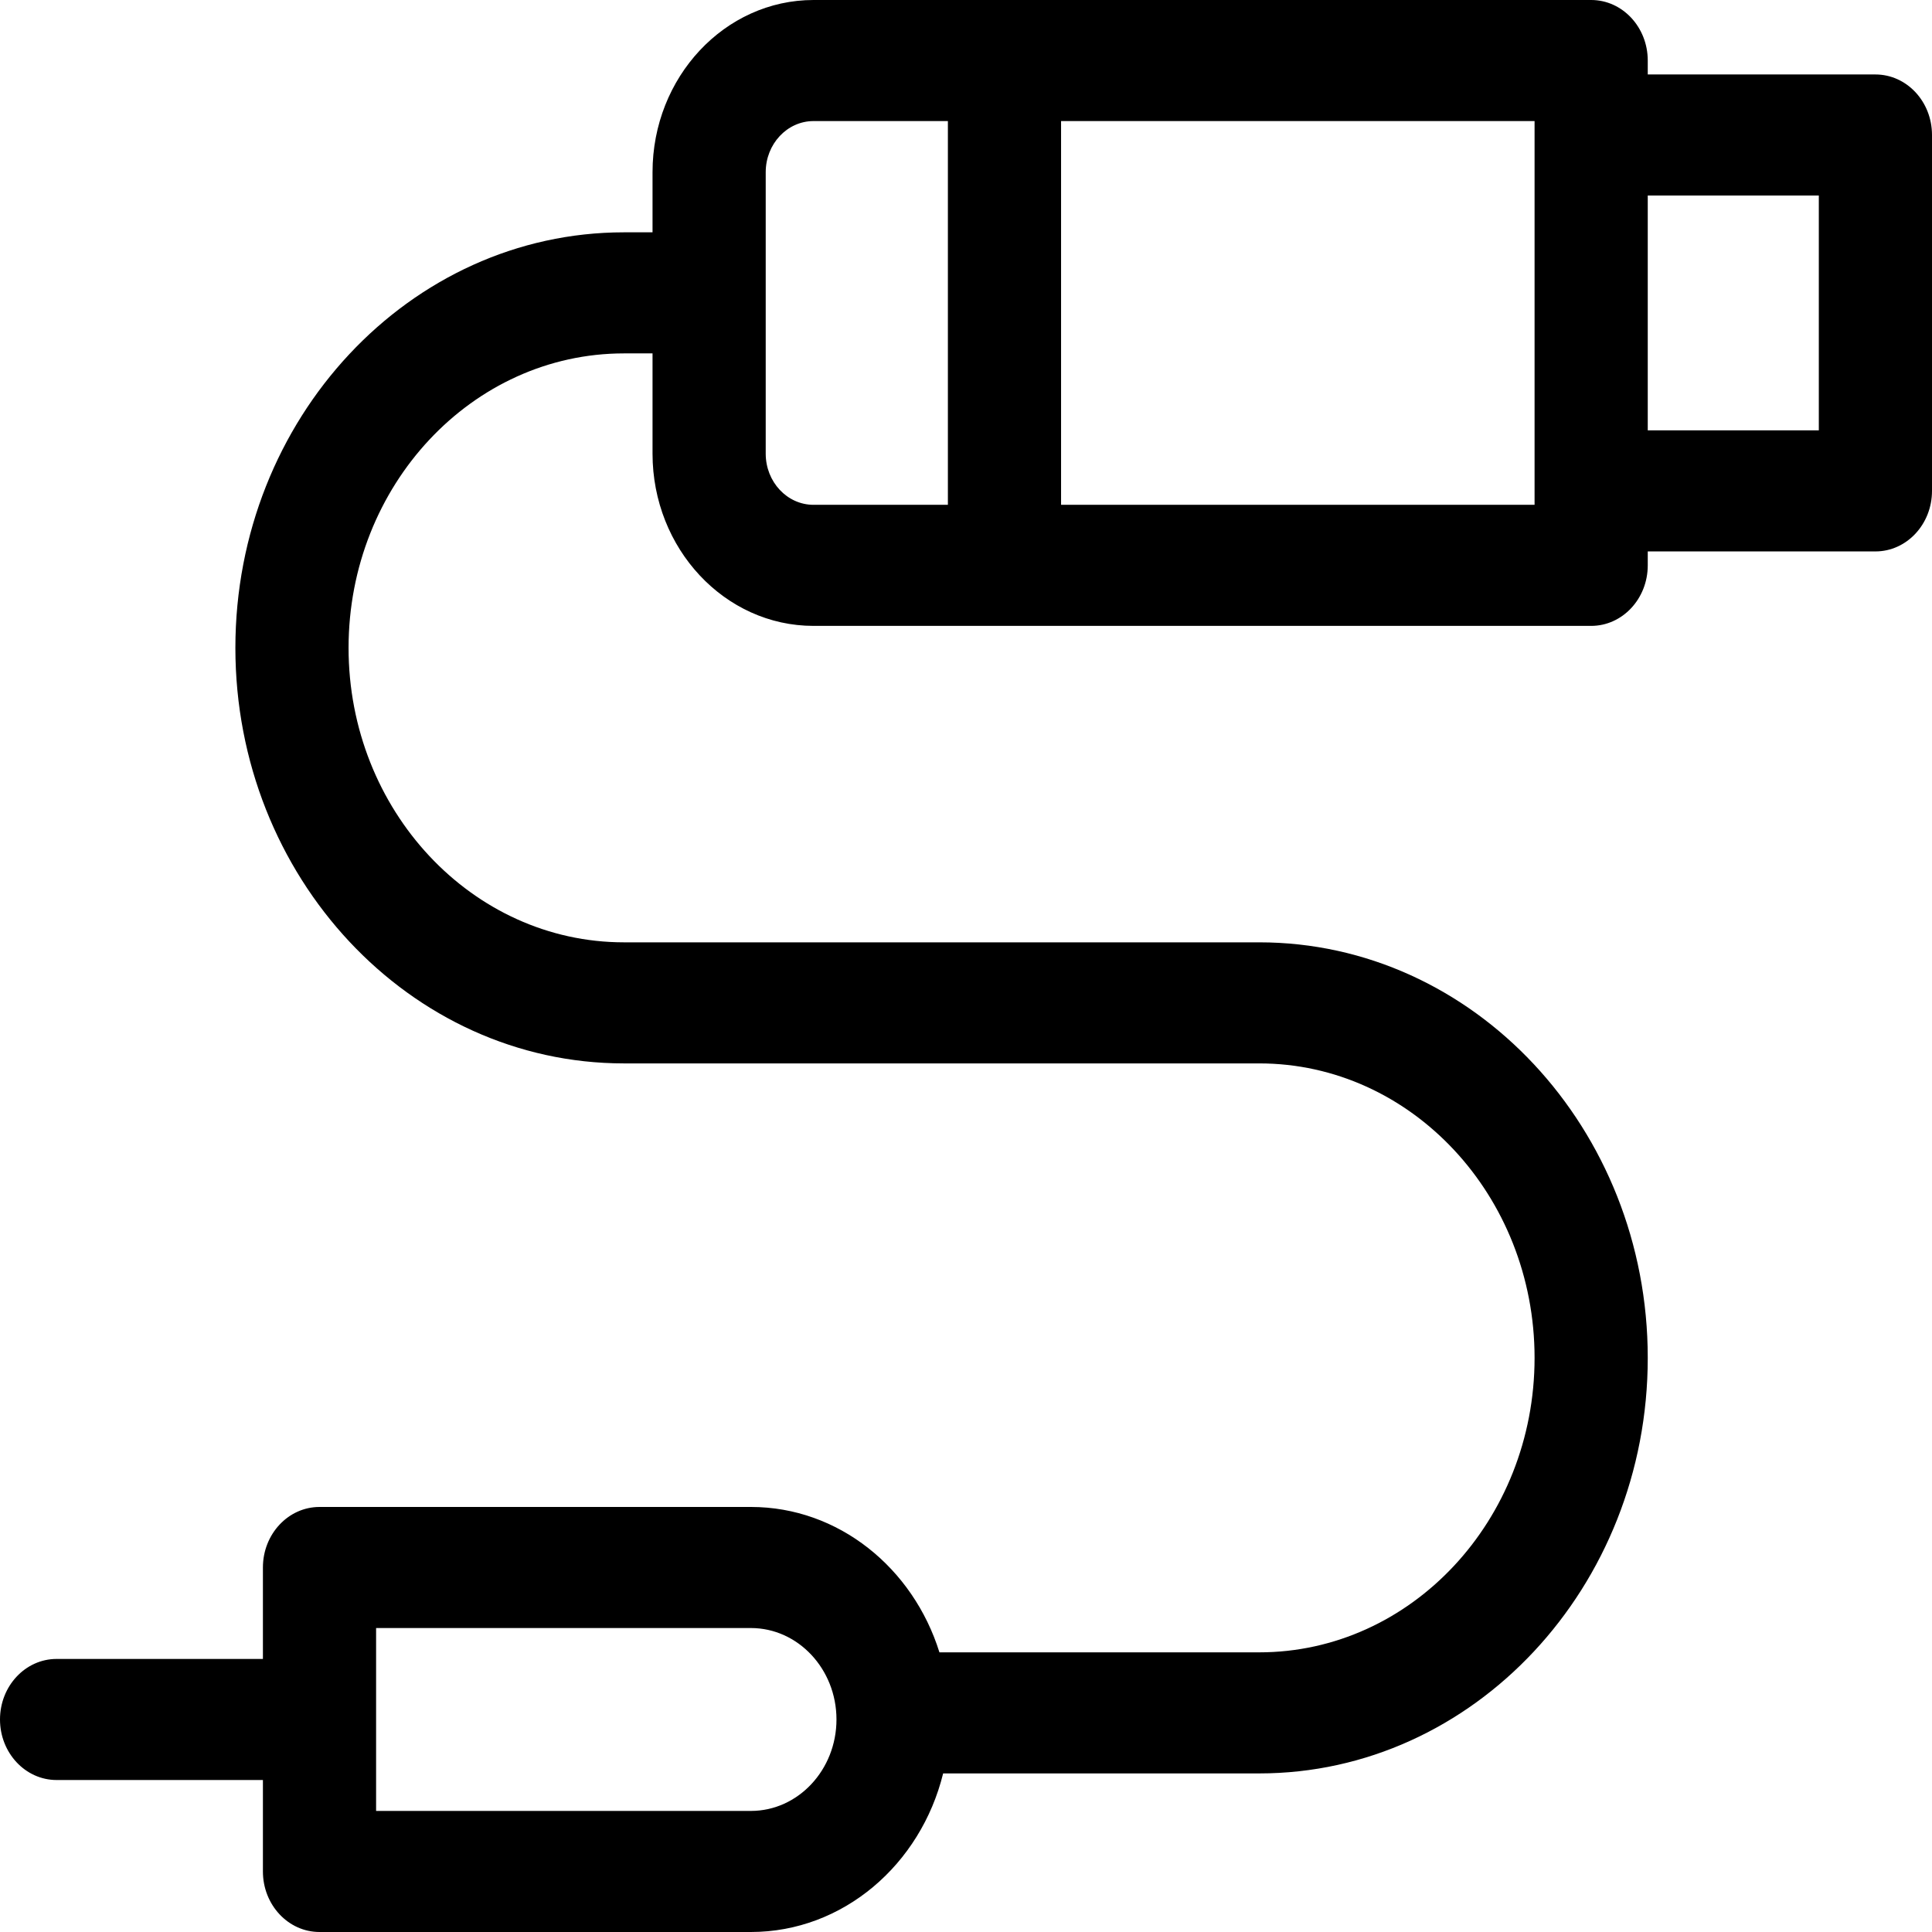 <svg width="24" height="24" viewBox="0 0 24 24" fill="none" xmlns="http://www.w3.org/2000/svg">
<g clip-path="url(#clip0_362_13)">
<path d="M23.297 0.925H20.469V0.752C20.469 0.337 20.154 0 19.766 0H10.106C9.003 0 8.106 0.959 8.106 2.139V2.886H7.751C5.089 2.886 2.924 5.202 2.924 8.048C2.924 10.894 5.089 13.21 7.751 13.21H15.643C17.529 13.21 19.063 14.851 19.063 16.868C19.063 18.885 17.529 20.526 15.643 20.526H11.67C11.343 19.478 10.417 18.72 9.329 18.72H3.969C3.581 18.72 3.266 19.057 3.266 19.472V20.608H0.703C0.315 20.608 0 20.945 0 21.36C0 21.775 0.315 22.112 0.703 22.112H3.266V23.248C3.266 23.663 3.581 24 3.969 24H9.328C10.473 24 11.438 23.162 11.716 22.03H15.643C18.304 22.03 20.469 19.714 20.469 16.868C20.469 14.022 18.304 11.706 15.643 11.706H7.751C5.865 11.706 4.33 10.065 4.33 8.048C4.33 6.031 5.865 4.39 7.751 4.39H8.106V5.636C8.106 6.815 9.003 7.775 10.106 7.775H19.766C20.154 7.775 20.469 7.438 20.469 7.023V6.85H23.297C23.685 6.85 24 6.513 24 6.098V1.677C24 1.261 23.685 0.925 23.297 0.925ZM9.328 22.496H4.672V20.224H9.328C9.914 20.224 10.391 20.734 10.391 21.36C10.391 21.986 9.914 22.496 9.328 22.496ZM9.512 5.636V2.139C9.512 1.789 9.778 1.504 10.106 1.504H11.775V6.271H10.106C9.778 6.271 9.512 5.986 9.512 5.636ZM19.063 6.271H13.181V1.504H19.063V6.271ZM22.594 5.346H20.469V2.429H22.594V5.346Z" fill="black"/>
</g>
<defs>
<clipPath id="clip0_362_13">
<rect width="24" height="24" fill="white"/>
</clipPath>
</defs>
</svg>

